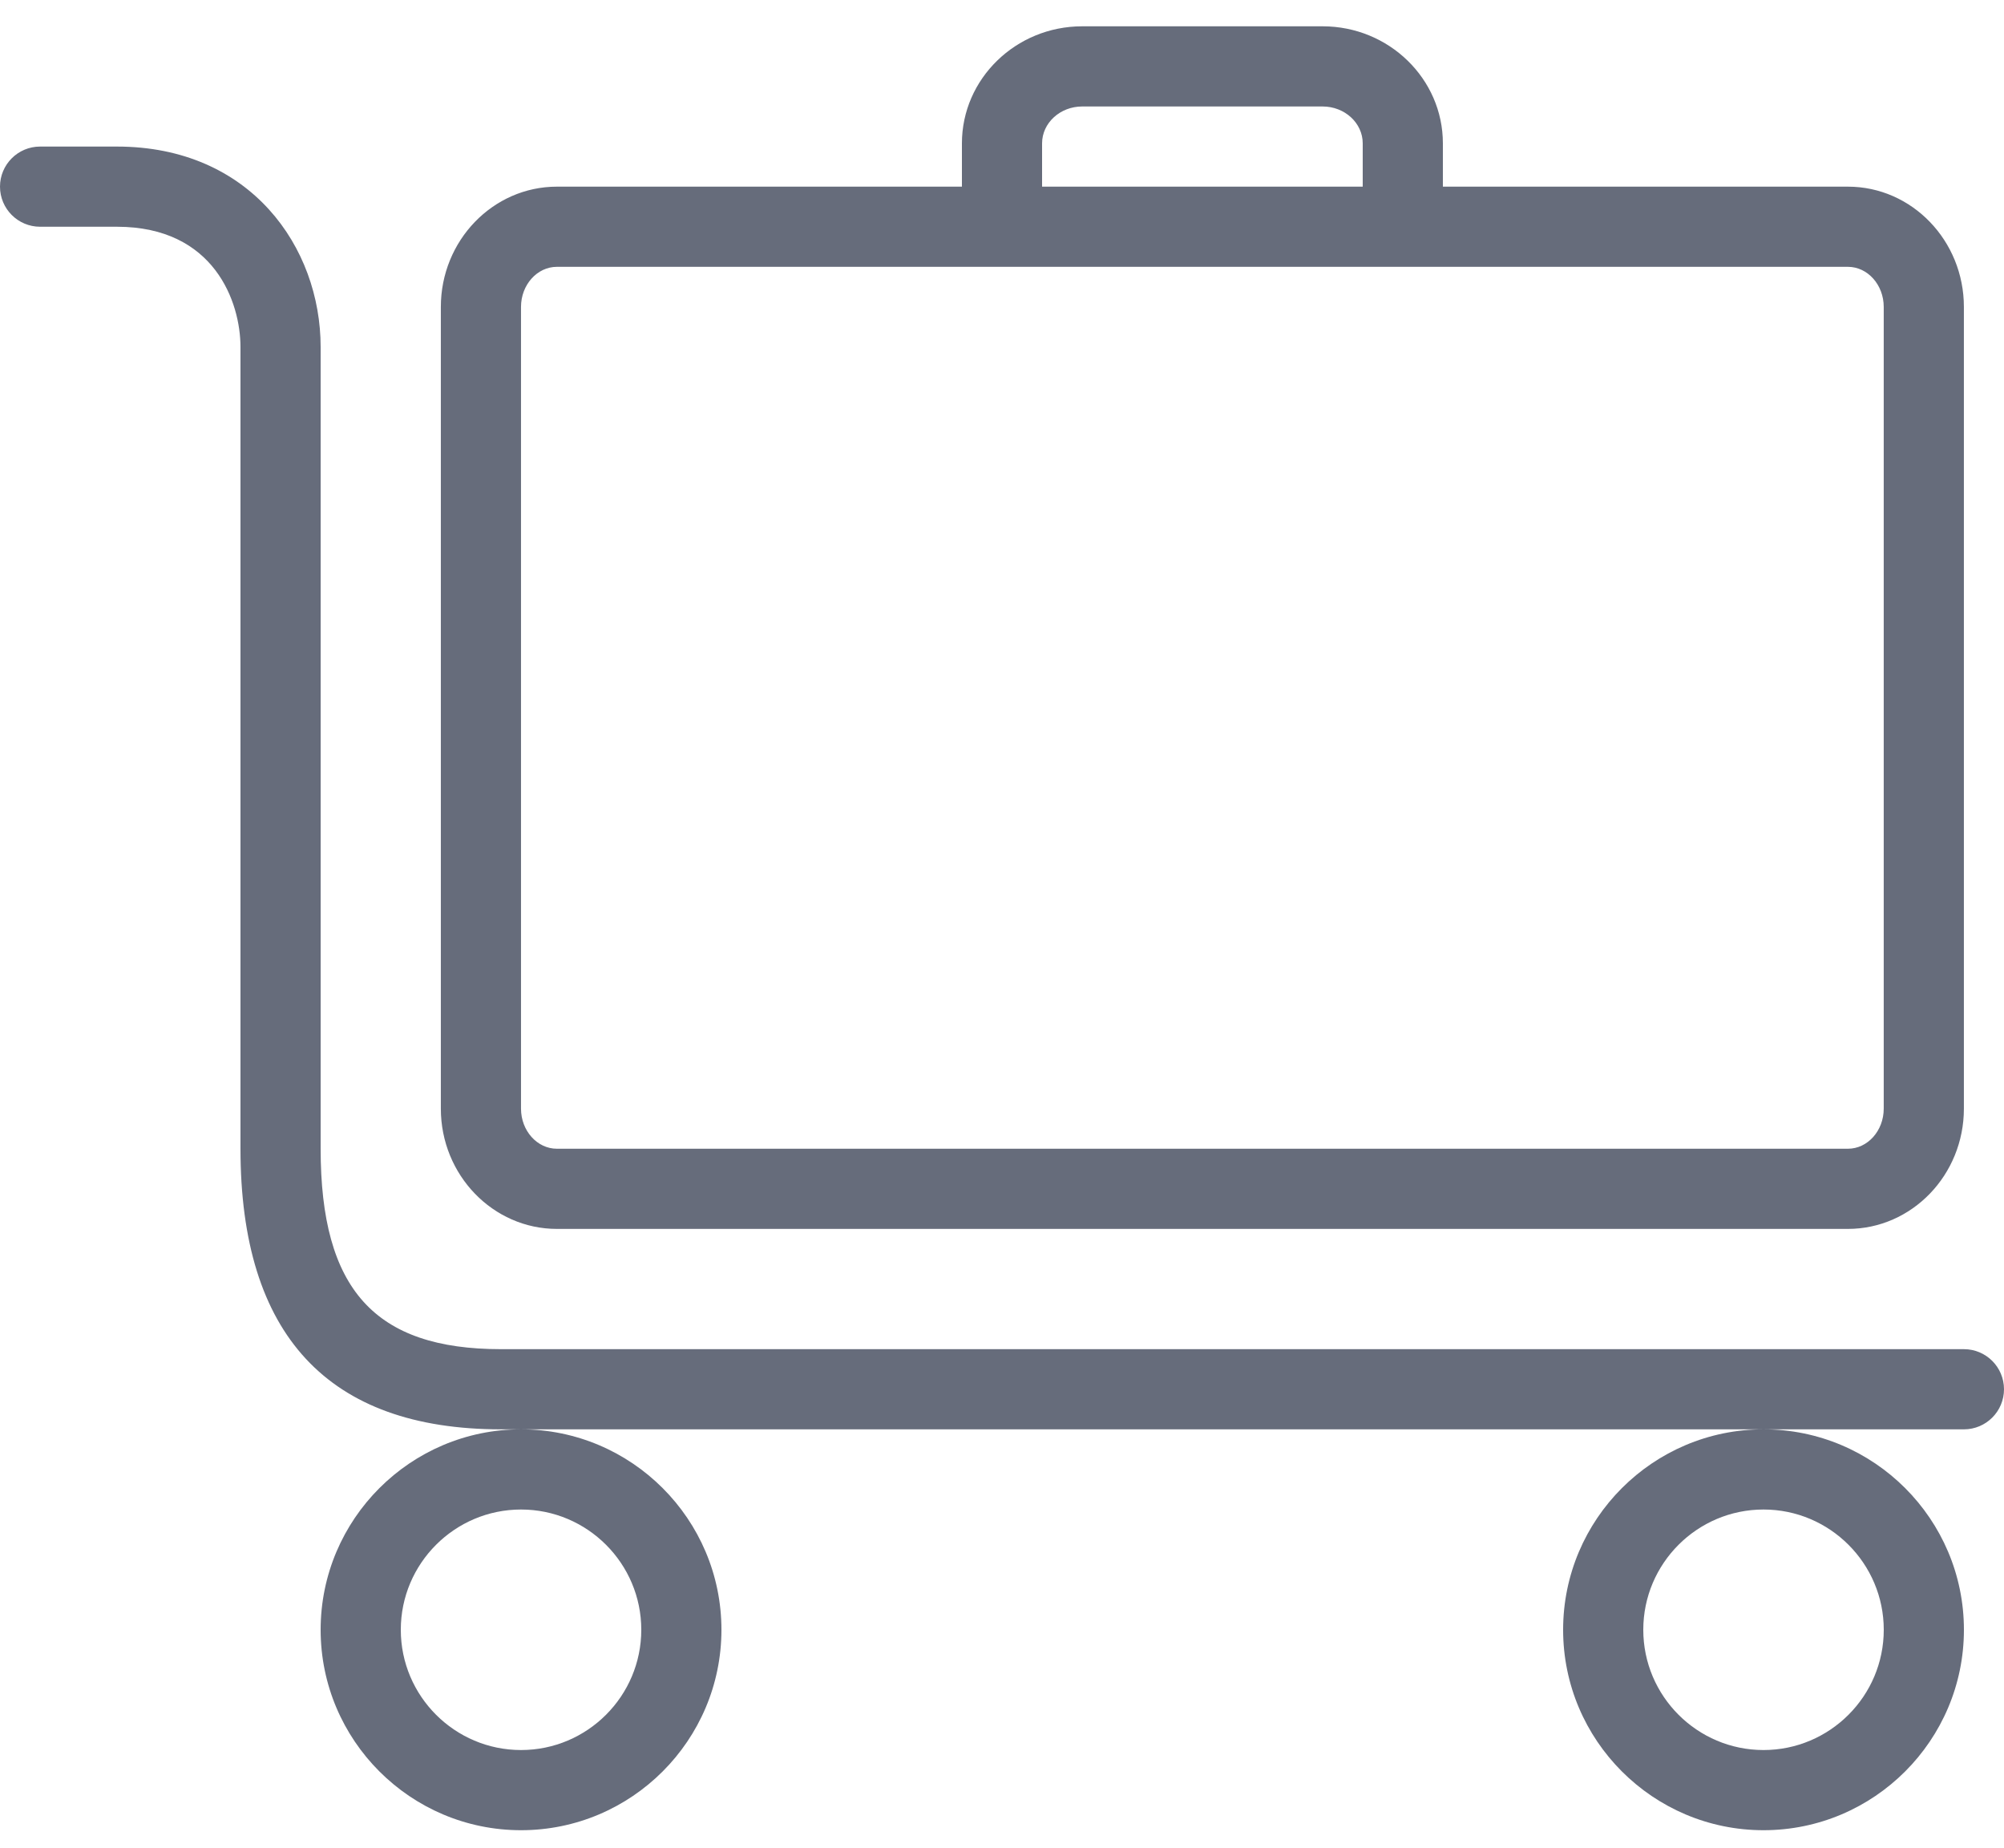 <svg width="64" height="59" viewBox="0 0 64 59" fill="none" xmlns="http://www.w3.org/2000/svg">
<path fill-rule="evenodd" clip-rule="evenodd" d="M56.32 48.2C54.203 48.2 52.48 49.923 52.48 52.04C52.48 54.157 54.203 55.88 56.32 55.88C58.437 55.88 60.16 54.157 60.16 52.04C60.16 49.923 58.437 48.2 56.32 48.2ZM56.32 58.44C52.791 58.44 49.92 55.569 49.92 52.04C49.92 48.511 52.791 45.64 56.32 45.64C59.849 45.64 62.72 48.511 62.72 52.04C62.72 55.569 59.849 58.44 56.32 58.44ZM16.64 48.2C14.523 48.2 12.8 49.923 12.8 52.04C12.8 54.157 14.523 55.88 16.64 55.88C18.757 55.88 20.48 54.157 20.48 52.04C20.48 49.923 18.757 48.2 16.64 48.2ZM16.64 45.64C20.169 45.64 23.04 48.511 23.04 52.04C23.04 55.569 20.169 58.44 16.64 58.44C13.111 58.44 10.24 55.569 10.24 52.04C10.24 48.511 13.111 45.64 16.64 45.64ZM3.734 4.68C8.005 4.68 10.24 7.899 10.24 11.08V36.68C10.24 41.166 11.963 43.08 16 43.08H62.72C63.427 43.08 64 43.653 64 44.36C64 45.066 63.427 45.64 62.72 45.64H16C10.479 45.64 7.68 42.625 7.68 36.68V11.08C7.68 9.654 6.849 7.24 3.734 7.24H1.28C0.573 7.24 0 6.666 0 5.96C0 5.253 0.573 4.68 1.28 4.68H3.734ZM17.785 8.52C17.154 8.52 16.639 9.095 16.639 9.8V35.4C16.639 36.105 17.154 36.68 17.785 36.68H59.015C59.646 36.68 60.159 36.105 60.159 35.4V9.8C60.159 9.095 59.646 8.52 59.015 8.52H17.785ZM42.24 0.84C44.357 0.84 46.08 2.517 46.08 4.577V5.96H59.015C61.058 5.96 62.719 7.683 62.719 9.8V35.4C62.719 37.517 61.058 39.24 59.015 39.24H17.785C15.742 39.24 14.079 37.517 14.079 35.4V9.8C14.079 7.683 15.742 5.96 17.785 5.96H30.72V4.577C30.72 2.517 32.443 0.84 34.56 0.84H42.24ZM42.24 3.4H34.56C33.855 3.4 33.28 3.928 33.28 4.577V5.96H43.52V4.577C43.52 3.928 42.945 3.4 42.24 3.4Z" fill="#666C7B"/>
</svg>
